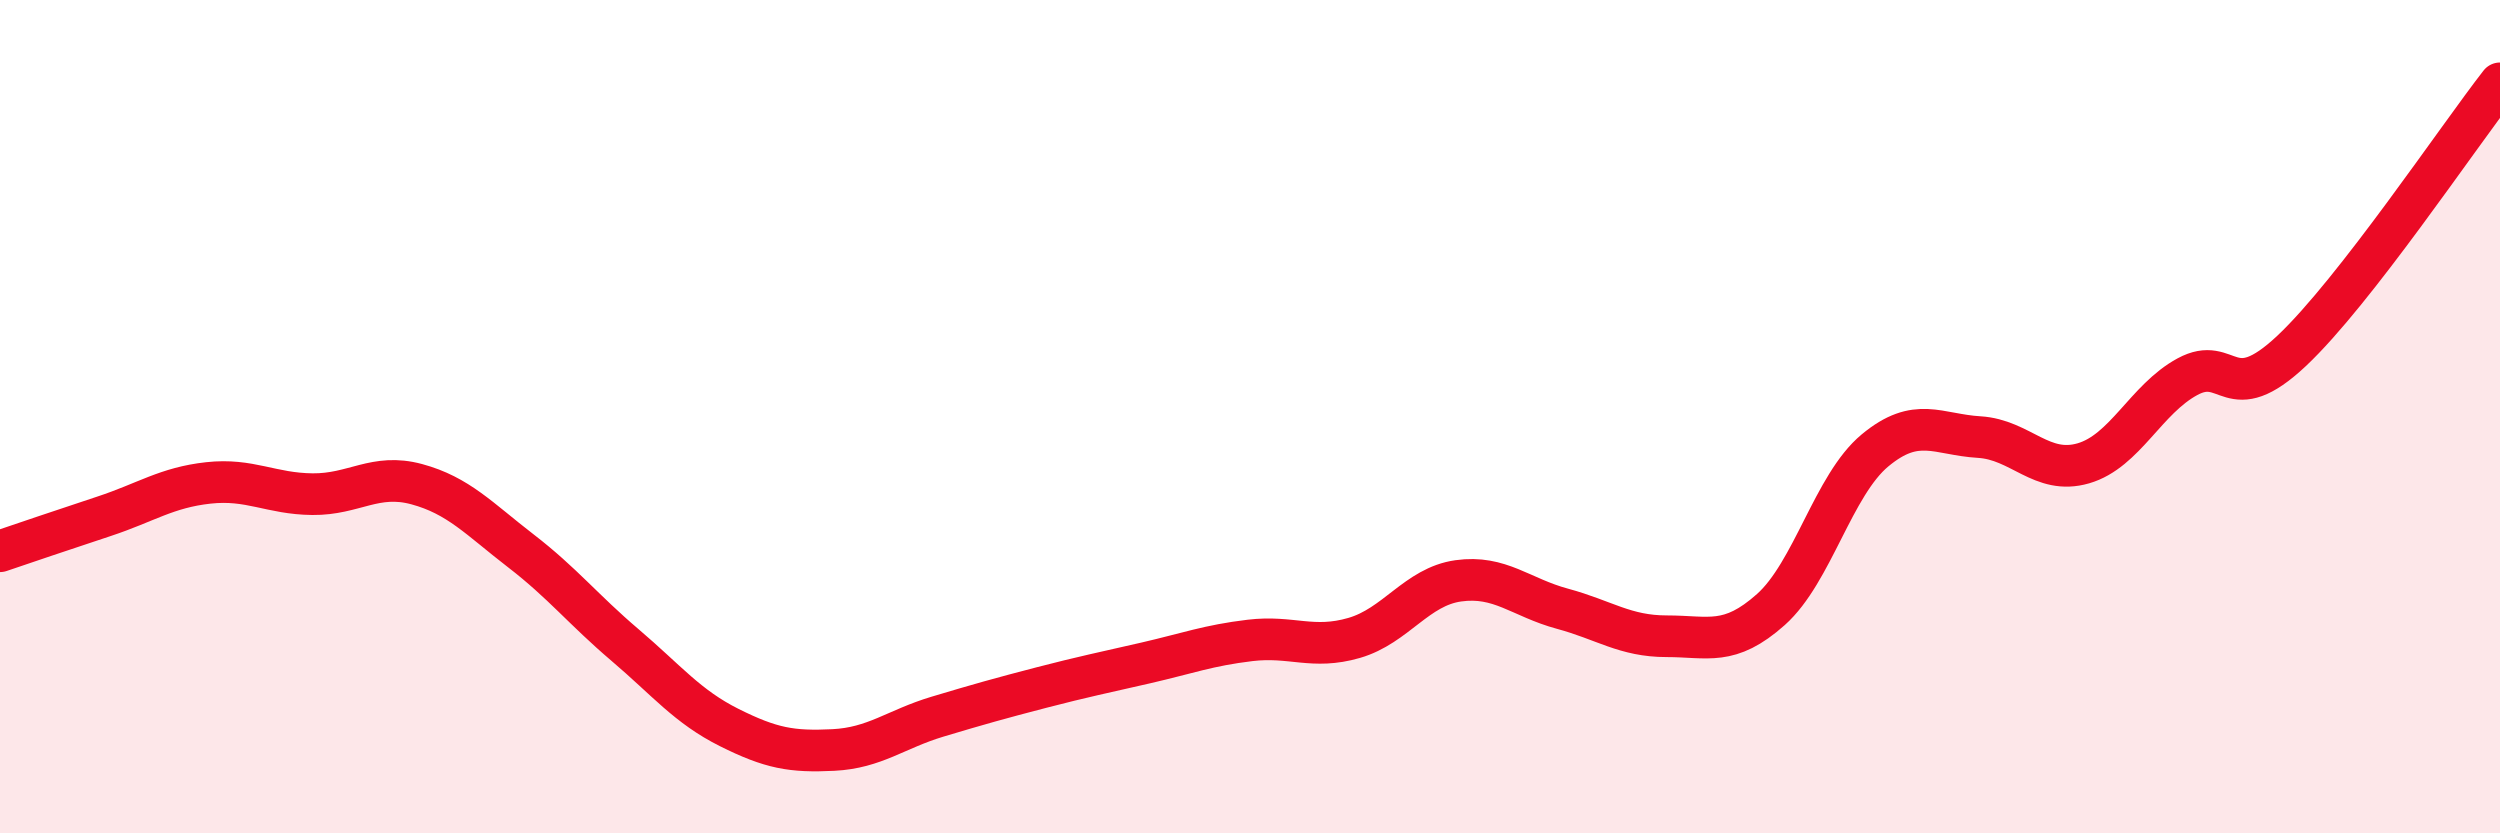 
    <svg width="60" height="20" viewBox="0 0 60 20" xmlns="http://www.w3.org/2000/svg">
      <path
        d="M 0,13.23 C 0.5,13.06 1.5,12.72 2.5,12.39 C 3.5,12.06 4,11.7 5,11.59 C 6,11.48 6.5,11.85 7.5,11.86 C 8.5,11.87 9,11.35 10,11.62 C 11,11.89 11.5,12.45 12.5,13.22 C 13.5,13.99 14,14.63 15,15.48 C 16,16.33 16.5,16.96 17.5,17.46 C 18.5,17.96 19,18.05 20,18 C 21,17.95 21.5,17.5 22.5,17.2 C 23.5,16.9 24,16.76 25,16.5 C 26,16.24 26.5,16.14 27.5,15.91 C 28.5,15.68 29,15.49 30,15.37 C 31,15.25 31.5,15.6 32.5,15.31 C 33.5,15.02 34,14.08 35,13.94 C 36,13.8 36.5,14.34 37.5,14.61 C 38.5,14.88 39,15.27 40,15.27 C 41,15.27 41.5,15.52 42.5,14.63 C 43.5,13.74 44,11.64 45,10.81 C 46,9.98 46.5,10.43 47.5,10.49 C 48.5,10.55 49,11.41 50,11.12 C 51,10.83 51.5,9.58 52.5,9.04 C 53.5,8.5 53.5,9.83 55,8.42 C 56.5,7.01 59,3.28 60,2L60 20L0 20Z"
        fill="#EB0A25"
        opacity="0.1"
        stroke-linecap="round"
        stroke-linejoin="round"
      />
      <path
        d="M 0,13.23 C 0.5,13.06 1.5,12.72 2.5,12.39 C 3.5,12.06 4,11.7 5,11.59 C 6,11.48 6.5,11.85 7.5,11.86 C 8.5,11.87 9,11.35 10,11.62 C 11,11.89 11.5,12.45 12.5,13.22 C 13.5,13.99 14,14.63 15,15.48 C 16,16.33 16.5,16.96 17.5,17.46 C 18.5,17.96 19,18.05 20,18 C 21,17.95 21.5,17.5 22.5,17.2 C 23.5,16.9 24,16.76 25,16.5 C 26,16.24 26.5,16.14 27.5,15.91 C 28.5,15.68 29,15.49 30,15.37 C 31,15.25 31.5,15.6 32.5,15.31 C 33.5,15.02 34,14.08 35,13.94 C 36,13.8 36.5,14.34 37.5,14.61 C 38.5,14.88 39,15.27 40,15.27 C 41,15.27 41.5,15.52 42.5,14.63 C 43.5,13.74 44,11.64 45,10.81 C 46,9.98 46.5,10.43 47.5,10.49 C 48.5,10.55 49,11.41 50,11.12 C 51,10.83 51.5,9.58 52.5,9.04 C 53.5,8.5 53.5,9.83 55,8.42 C 56.5,7.01 59,3.28 60,2"
        stroke="#EB0A25"
        stroke-width="1"
        fill="none"
        stroke-linecap="round"
        stroke-linejoin="round"
      />
    </svg>
  